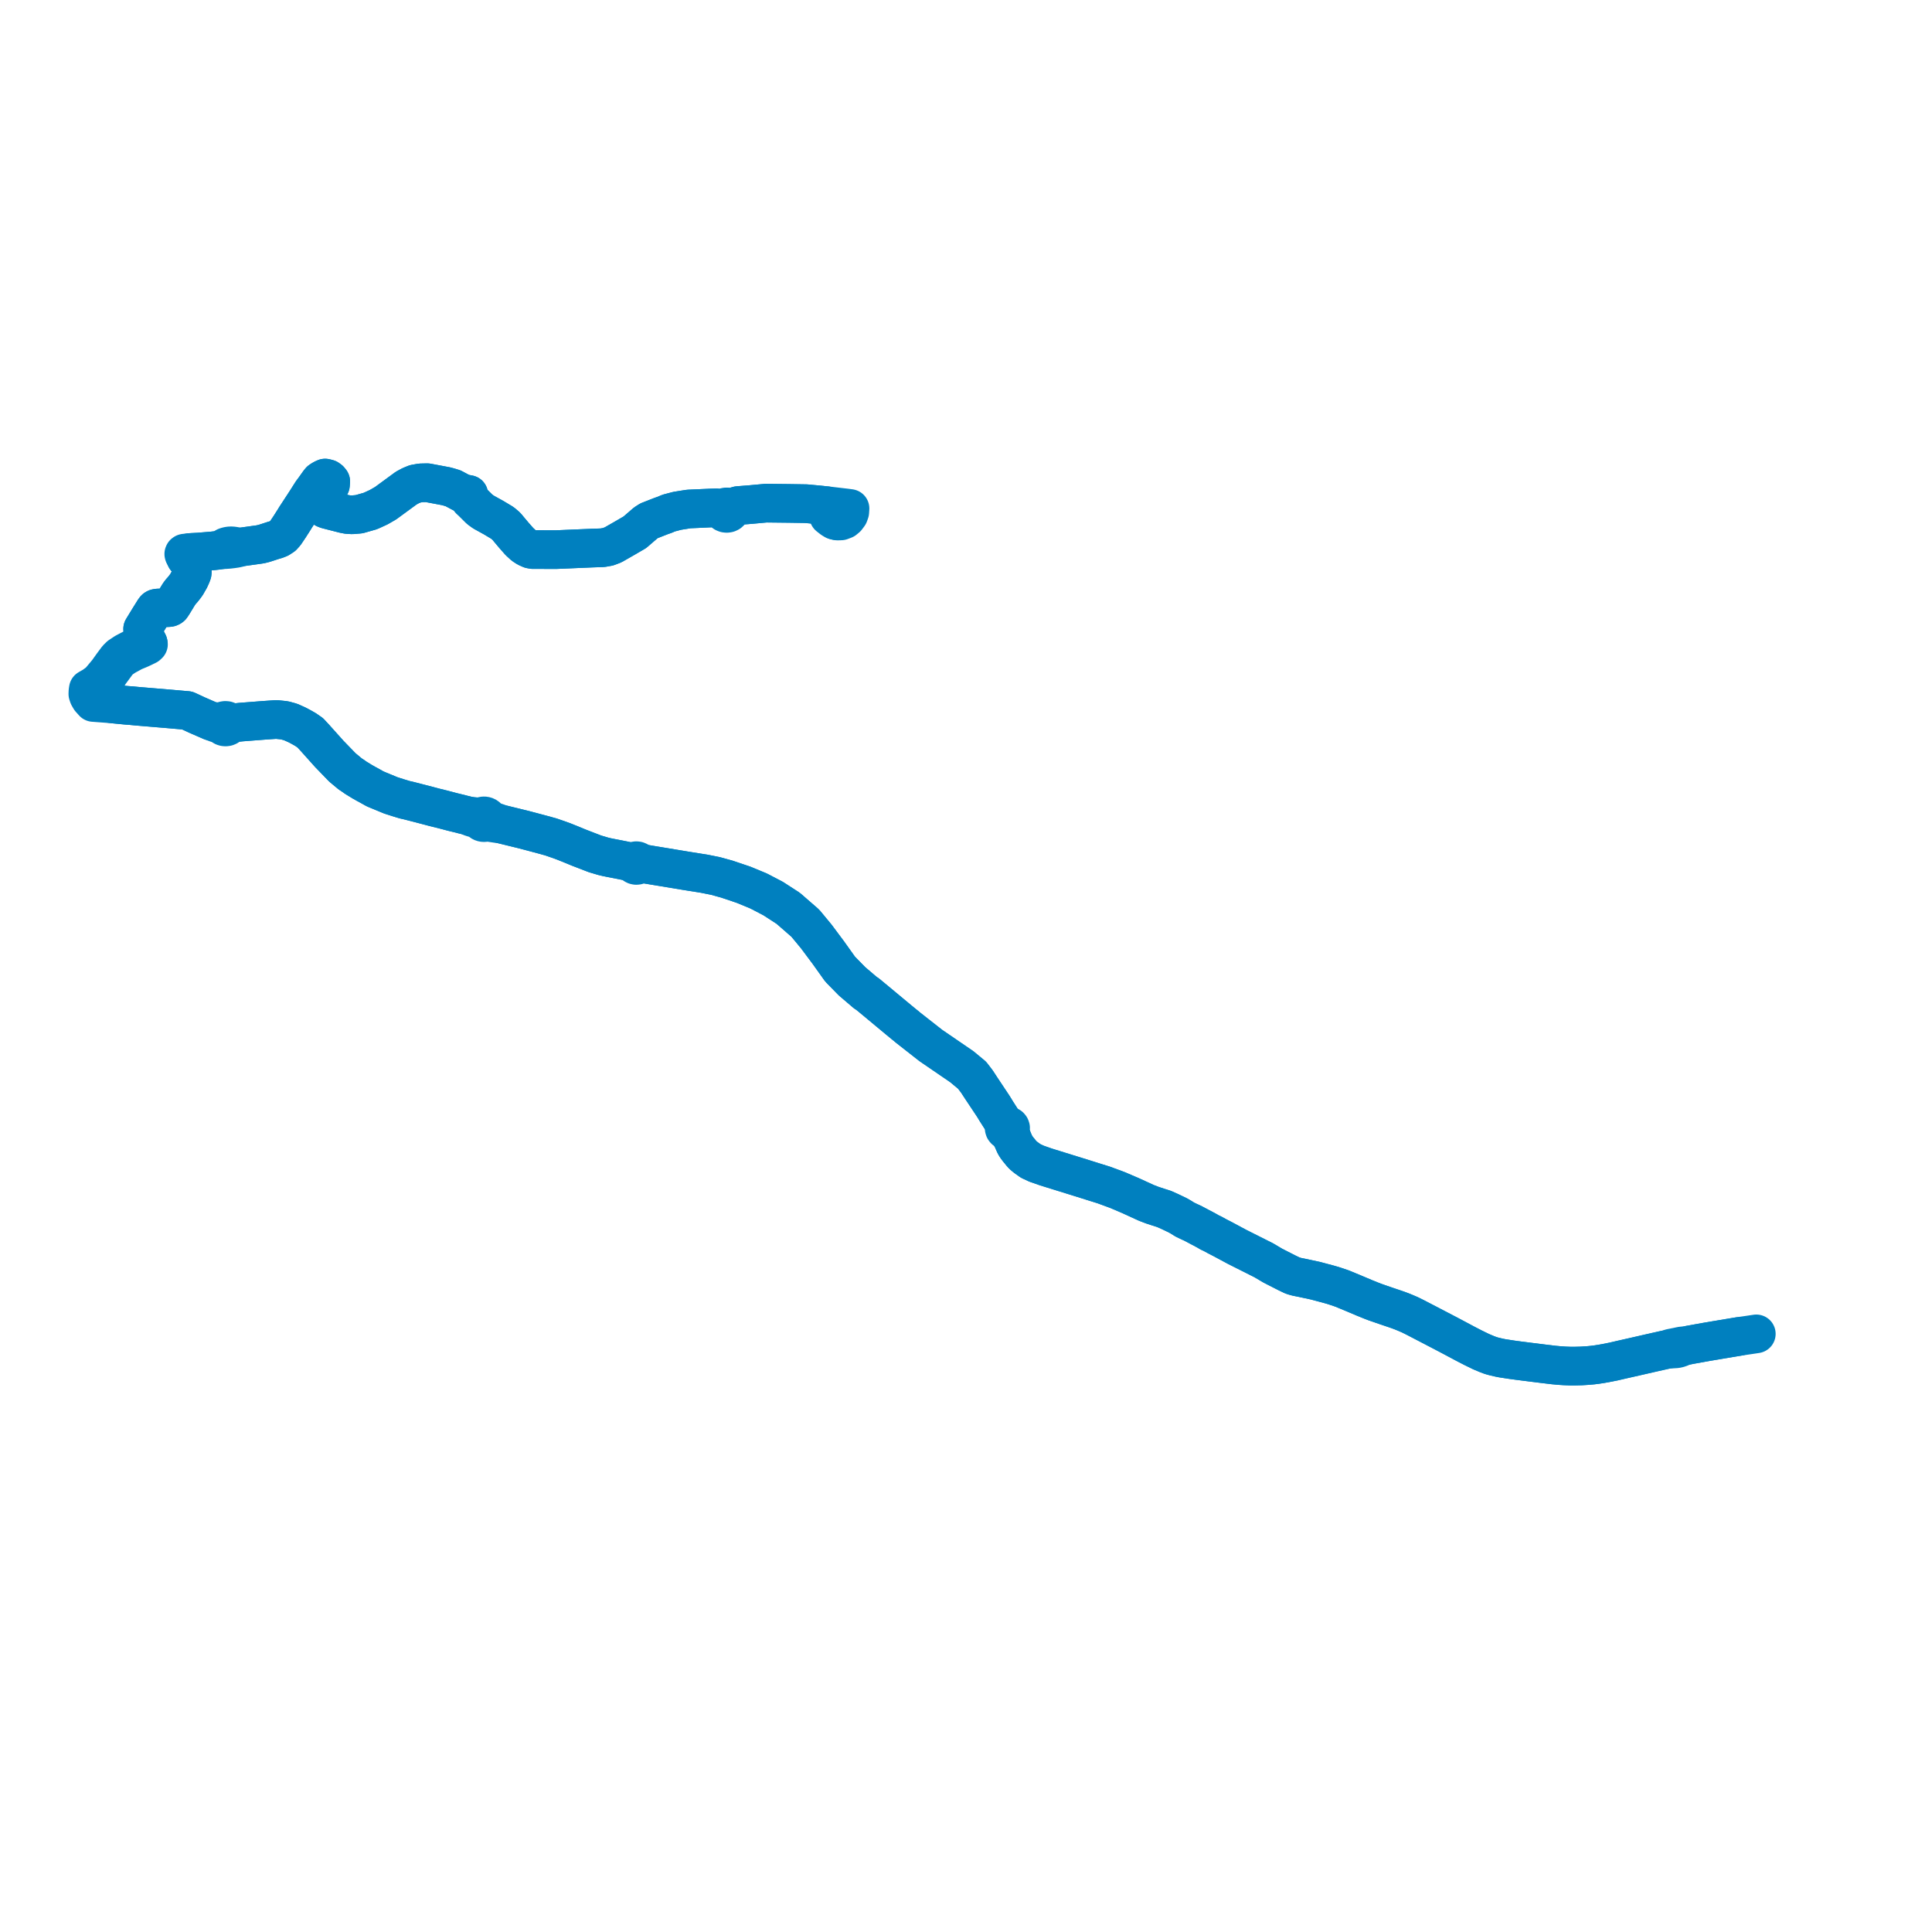     
<svg width="439.896" height="439.896" version="1.1"
     xmlns="http://www.w3.org/2000/svg">

  <title>Plan de ligne</title>
  <desc>Du 0000-00-00 au 9999-01-01</desc>

<path d='M 395.981 304.286 L 394.727 304.494 L 388.82 305.484 L 384.79 306.207 L 384.043 306.36 L 383.271 306.497 L 382.952 306.454 L 382.619 306.513 L 382.029 306.64 L 380.419 306.962 L 379.885 307.175 L 378.911 307.384 L 376.046 308.028 L 372.531 308.833 L 369.197 309.588 L 367.335 310.018 L 365.482 310.385 L 364.51 310.554 L 363.457 310.714 L 362.593 310.82 L 361.497 310.92 L 360.037 311.011 L 358.629 311.045 L 357.546 311.047 L 356.255 310.998 L 355.102 310.922 L 353.803 310.802 L 351.389 310.513 L 348.551 310.159 L 345.706 309.799 L 344.176 309.591 L 342.731 309.369 L 342.078 309.268 L 341.427 309.142 L 340.169 308.847 L 339.69 308.716 L 339.264 308.582 L 338.529 308.301 L 337.251 307.765 L 335.412 306.869 L 333.811 306.043 L 329.969 303.998 L 327.53 302.723 L 322.256 299.979 L 320.98 299.347 L 319.797 298.841 L 319.175 298.59 L 318.396 298.296 L 317.591 298.017 L 315.674 297.371 L 313.762 296.709 L 313.007 296.445 L 312.252 296.156 L 310.734 295.541 L 307.912 294.349 L 305.586 293.388 L 304.442 292.995 L 303.746 292.766 L 303.498 292.685 L 303.294 292.629 L 302.479 292.395 L 299.51 291.603 L 296.484 290.953 L 295.324 290.722 L 294.703 290.552 L 294.286 290.42 L 293.029 289.818 L 289.798 288.168 L 287.752 286.955 L 281.66 283.89 L 280.122 283.064 L 278.35 282.113 L 277.191 281.518 L 276.063 280.902 L 275.348 280.57 L 274.872 280.275 L 271.553 278.516 L 270.815 278.181 L 269.758 277.675 L 268.991 277.189 L 268.639 276.986 L 268.176 276.719 L 266.473 275.905 L 265.051 275.265 L 263.699 274.837 L 262.385 274.405 L 261.01 273.879 L 257.512 272.275 L 254.491 270.979 L 254.042 270.811 L 251.301 269.801 L 249.117 269.121 L 246.697 268.359 L 245.38 267.947 L 244.318 267.618 L 243.971 267.51 L 242.29 266.989 L 238.121 265.695 L 235.989 264.948 L 234.674 264.332 L 233.569 263.544 L 232.913 263 L 232.451 262.483 L 232.193 262.143 L 231.834 261.724 L 231.4 261.135 L 231.103 260.66 L 230.692 259.729 L 230.465 259.174 L 230.055 257.809 L 230.041 257.644 L 230.024 257.493 L 229.991 257.202 L 230.09 257.011 L 230.104 256.815 L 230.039 256.624 L 229.903 256.462 L 229.709 256.345 L 229.539 256.294 L 229.359 256.278 L 229.127 256.118 L 228.835 255.865 L 228.411 255.492 L 228.184 255.099 L 226.813 252.953 L 226.512 252.454 L 226.242 252.017 L 226.093 251.781 L 225.513 250.91 L 223.413 247.756 L 223.028 247.165 L 222.447 246.275 L 221.333 244.816 L 218.979 242.865 L 211.928 238.04 L 208.622 235.448 L 206.752 233.98 L 206.311 233.604 L 205.857 233.243 L 204.591 232.202 L 202.161 230.181 L 199.932 228.327 L 197.456 226.275 L 197.109 226.084 L 194.005 223.436 L 193.283 222.7 L 191.289 220.665 L 188.624 216.928 L 187.224 215.052 L 185.87 213.237 L 183.366 210.207 L 179.47 206.815 L 176.031 204.588 L 172.74 202.871 L 169.323 201.456 L 165.485 200.161 L 164.759 199.961 L 162.89 199.446 L 160.368 198.94 L 159.749 198.841 L 156.537 198.329 L 155.891 198.225 L 153.084 197.759 L 151.23 197.451 L 149.792 197.214 L 148.124 196.94 L 146.384 196.642 L 145.802 196.386 L 145.483 196.242 L 145.325 196.09 L 145.11 195.994 L 144.867 195.969 L 144.682 195.999 L 144.514 196.071 L 144.378 196.178 L 144.087 196.216 L 143.597 196.254 L 142.25 195.971 L 140.999 195.72 L 140.127 195.55 L 138.958 195.323 L 138.176 195.166 L 137.3 194.956 L 136.452 194.701 L 135.497 194.421 L 133.4 193.612 L 131.851 193.015 L 131.267 192.774 L 130.563 192.483 L 129.869 192.196 L 128.998 191.849 L 128.254 191.552 L 127.361 191.226 L 126.22 190.832 L 125.408 190.551 L 124.521 190.311 L 124.325 190.246 L 121.298 189.439 L 119.277 188.904 L 117.84 188.552 L 114.127 187.643 L 113.036 187.247 L 111.381 186.686 L 111.149 186.569 L 111.14 186.426 L 111.099 186.287 L 111.028 186.157 L 110.928 186.04 L 110.811 185.945 L 110.676 185.868 L 110.526 185.812 L 110.366 185.777 L 110.239 185.766 L 110.111 185.77 L 109.985 185.786 L 109.863 185.818 L 109.747 185.862 L 109.639 185.919 L 109.526 186 L 108.992 186.052 L 108.396 185.969 L 107.457 185.838 L 106.536 185.758 L 105.995 185.6 L 105.501 185.488 L 104.831 185.309 L 103.089 184.888 L 101.774 184.539 L 100.714 184.262 L 98.818 183.794 L 95.723 182.977 L 92.994 182.277 L 92.144 182.086 L 90.712 181.651 L 88.986 181.098 L 85.443 179.633 L 83.61 178.61 L 83.354 178.487 L 82.819 178.165 L 82.659 178.093 L 80.912 177.024 L 80.536 176.739 L 79.742 176.219 L 77.962 174.739 L 76.168 172.885 L 74.994 171.672 L 73.216 169.687 L 71.61 167.895 L 70.852 167.085 L 70.66 166.867 L 69.591 166.122 L 68.611 165.565 L 67.653 165.058 L 66.181 164.391 L 64.77 164.005 L 62.927 163.815 L 60.236 163.998 L 55.574 164.359 L 54.829 164.417 L 53.307 164.585 L 52.541 164.569 L 52.197 164.495 L 52.053 164.296 L 51.842 164.141 L 51.583 164.047 L 51.292 164.022 L 51.007 164.071 L 50.755 164.191 L 50.325 164.28 L 50.011 164.323 L 49.479 164.323 L 48.051 164.199 L 44.815 162.789 L 43.871 162.347 L 42.624 161.768 L 41.351 161.658 L 40.704 161.601 L 38.344 161.394 L 33.02 160.949 L 31.214 160.797 L 29.824 160.662 L 28.942 160.601 L 27.381 160.448 L 25.517 160.265 L 23.611 159.657 L 23.097 158.539 L 23.015 158.018 L 23.003 157.591 L 22.998 157.449 L 22.875 156.466 L 24.086 154.616 L 24.474 154.025 L 25.014 153.185 L 26.855 150.689 L 27.559 150.039 L 28.603 149.347 L 29.556 148.83 L 30.406 148.367 L 31.96 147.719 L 33.535 146.964 L 33.805 146.709 L 33.745 146.433 L 33.569 146.092 L 32.829 144.659 L 32.528 143.896 L 32.479 143.195 L 33.913 140.847 L 35.184 138.81 L 35.344 138.63 L 35.527 138.517 L 35.762 138.464 L 36.031 138.438 L 36.545 138.421 L 38.391 138.345 L 38.634 138.31 L 38.855 138.209 L 38.982 138.112 L 39.107 137.943 L 39.433 137.438 L 40.75 135.278 L 41.164 134.723 L 41.656 134.172 L 42.173 133.51 L 42.487 133.066 L 43.189 131.84 L 43.573 130.999 L 43.755 130.512 L 43.783 130.232 L 43.718 129.501 L 43.604 129.019 L 43.589 128.968 L 43.419 128.539 L 43.104 128.016 L 42.48 127.276 L 42.314 127.096 L 42.151 126.776 L 42.104 126.548 L 42.094 126.37 L 42.232 126.348 L 42.338 126.272 L 42.384 126.163 L 42.356 126.05 L 42.574 125.947 L 42.865 125.861 L 43.174 125.809 L 43.614 125.783 L 43.827 125.769 L 45.255 125.694 L 46.362 125.603 L 47.5 125.51 L 48.398 125.432 L 49.358 125.326 L 50.267 125.203 L 50.386 125.187 L 50.715 125.166 L 51.335 125.138 L 51.675 125.113 L 52.141 125.079 L 52.932 124.983 L 53.62 124.884 L 54.138 124.775 L 54.617 124.642 L 55.123 124.515 L 55.444 124.471 L 57.532 124.179 L 58.947 123.981 L 59.329 123.917 L 59.854 123.796 L 60.275 123.678 L 60.977 123.451 L 62.148 123.07 L 62.911 122.844 L 63.585 122.58 L 64.37 122.072 L 64.944 121.429 L 65.908 119.997 L 67.055 118.199 L 67.257 117.855 L 69.73 114.073 L 70.982 112.096 L 71.611 111.251 L 72.591 109.874 L 72.922 109.462 L 73.5 109.087 L 74.025 108.85 L 74.655 109.006 L 75.029 109.273 L 75.304 109.616 L 75.242 110.406 L 73.927 112.928 L 73.407 113.97 L 73.375 114.224 L 73.313 114.66 L 73.355 115.11 L 73.568 115.484 L 73.937 115.803 L 74.228 115.926 L 74.48 116.012 L 75.976 116.396 L 77.07 116.676 L 78.295 116.991 L 79.226 117.17 L 80.197 117.214 L 81.768 117.08 L 83.6 116.557 L 84.35 116.343 L 86.24 115.473 L 86.452 115.351 L 87.79 114.579 L 91.548 111.825 L 92.498 111.128 L 93.521 110.579 L 94.516 110.169 L 95.778 109.941 L 97.289 109.909 L 100.398 110.494 L 101.498 110.701 L 102.173 110.878 L 103.177 111.184 L 105.126 112.226 L 105.878 112.433 L 106.728 112.593 L 106.705 112.886 L 106.853 113.597 L 107.015 113.81 L 107.429 114.186 L 109.212 115.954 L 110.075 116.579 L 112.42 117.877 L 114.383 119.054 L 115.084 119.643 L 115.357 119.896 L 115.974 120.648 L 116.612 121.404 L 117.039 121.911 L 118.266 123.305 L 119.234 124.193 L 119.989 124.681 L 120.776 125.032 L 121.356 125.136 L 121.549 125.13 L 126.635 125.143 L 134.817 124.794 L 137.191 124.714 L 138.434 124.494 L 139.579 124.062 L 142.148 122.591 L 144.545 121.197 L 147.014 119.067 L 147.783 118.573 L 150.505 117.505 L 151.393 117.194 L 152.257 116.822 L 154.207 116.308 L 156.81 115.895 L 160.195 115.742 L 161.744 115.671 L 163.13 115.63 L 163.913 115.767 L 164.606 115.888 L 164.546 116.127 L 164.586 116.37 L 164.721 116.588 L 164.935 116.759 L 165.198 116.862 L 165.488 116.891 L 165.774 116.844 L 166.027 116.725 L 166.221 116.547 L 166.335 116.329 L 166.358 116.091 L 166.287 115.861 L 166.976 115.459 L 167.234 115.346 L 168.054 115.108 L 170.847 114.889 L 174.41 114.562 L 176.018 114.58 L 179.649 114.62 L 183.514 114.68 L 185.113 114.828 L 186.45 114.951 L 187.42 115.056 L 188.037 115.122 L 188.089 115.119 L 188.162 115.618 L 188.339 116.825 L 188.688 117.54 L 189.477 118.163 L 189.992 118.473 L 190.404 118.561' fill='transparent' stroke='#0080bf' stroke-linecap='round' stroke-linejoin='round' stroke-width='8.798'/><path d='M 190.404 118.561 L 190.744 118.634 L 191.483 118.61 L 192.254 118.318 L 192.756 117.9 L 193.263 117.22 L 193.486 116.591 L 193.514 116.184 L 193.542 115.774 L 192.595 115.648 L 191.524 115.522 L 188.089 115.119 L 188.037 115.122 L 187.42 115.056 L 186.45 114.951 L 183.514 114.68 L 179.649 114.62 L 176.018 114.58 L 174.41 114.562 L 172.177 114.767 L 170.847 114.889 L 168.054 115.108 L 167.234 115.346 L 166.976 115.459 L 166.287 115.861 L 166.121 115.652 L 165.879 115.5 L 165.589 115.422 L 165.283 115.426 L 164.997 115.514 L 164.762 115.673 L 164.606 115.888 L 163.913 115.767 L 163.13 115.63 L 161.744 115.671 L 160.195 115.742 L 156.81 115.895 L 154.207 116.308 L 152.257 116.822 L 151.393 117.194 L 150.505 117.505 L 147.783 118.573 L 147.014 119.067 L 144.545 121.197 L 142.148 122.591 L 139.579 124.062 L 138.434 124.494 L 137.191 124.714 L 134.817 124.794 L 126.635 125.143 L 125.653 125.14 L 121.549 125.13 L 121.356 125.136 L 120.776 125.032 L 119.989 124.681 L 119.234 124.193 L 118.266 123.305 L 117.039 121.911 L 115.974 120.648 L 115.357 119.896 L 115.084 119.643 L 114.383 119.054 L 112.42 117.877 L 110.075 116.579 L 109.212 115.954 L 107.429 114.186 L 107.015 113.81 L 106.853 113.597 L 106.705 112.886 L 106.728 112.593 L 105.878 112.433 L 105.126 112.226 L 103.177 111.184 L 102.173 110.878 L 101.498 110.701 L 100.398 110.494 L 97.289 109.909 L 95.778 109.941 L 94.516 110.169 L 93.521 110.579 L 92.498 111.128 L 91.548 111.825 L 87.79 114.579 L 86.452 115.351 L 86.24 115.473 L 84.35 116.343 L 83.6 116.557 L 81.768 117.08 L 80.197 117.214 L 79.226 117.17 L 78.295 116.991 L 77.07 116.676 L 74.48 116.012 L 74.228 115.926 L 73.937 115.803 L 73.568 115.484 L 73.355 115.11 L 73.313 114.66 L 73.375 114.224 L 73.407 113.97 L 73.927 112.928 L 75.242 110.406 L 75.304 109.616 L 75.029 109.273 L 74.655 109.006 L 74.025 108.85 L 73.5 109.087 L 72.922 109.462 L 72.591 109.874 L 71.611 111.251 L 70.982 112.096 L 70.214 113.308 L 69.73 114.073 L 67.257 117.855 L 67.055 118.199 L 65.908 119.997 L 64.944 121.429 L 64.37 122.072 L 63.585 122.58 L 62.911 122.844 L 62.148 123.07 L 60.977 123.451 L 60.275 123.678 L 59.854 123.796 L 59.329 123.917 L 58.947 123.981 L 55.444 124.471 L 55.123 124.515 L 54.607 124.517 L 54.19 124.498 L 53.87 124.45 L 53.63 124.394 L 53.279 124.335 L 52.841 124.281 L 52.449 124.275 L 52.075 124.317 L 51.752 124.385 L 51.362 124.51 L 51.162 124.631 L 50.921 124.838 L 50.665 125.033 L 50.386 125.187 L 50.267 125.203 L 49.358 125.326 L 48.398 125.432 L 47.5 125.51 L 46.362 125.603 L 45.255 125.694 L 43.827 125.769 L 43.614 125.783 L 43.174 125.809 L 42.865 125.861 L 42.574 125.947 L 42.356 126.05 L 42.264 125.964 L 42.13 125.926 L 41.992 125.948 L 41.886 126.024 L 41.841 126.133 L 41.868 126.246 L 41.96 126.333 L 42.094 126.37 L 42.104 126.548 L 42.151 126.776 L 42.314 127.096 L 42.48 127.276 L 43.104 128.016 L 43.419 128.539 L 43.589 128.968 L 43.604 129.019 L 43.718 129.501 L 43.783 130.232 L 43.755 130.512 L 43.573 130.999 L 43.189 131.84 L 42.487 133.066 L 42.173 133.51 L 41.656 134.172 L 41.164 134.723 L 40.75 135.278 L 39.433 137.438 L 39.107 137.943 L 38.982 138.112 L 38.855 138.209 L 38.634 138.31 L 38.391 138.345 L 36.545 138.421 L 36.031 138.438 L 35.762 138.464 L 35.527 138.517 L 35.344 138.63 L 35.184 138.81 L 34.273 140.269 L 33.913 140.847 L 32.479 143.195 L 32.528 143.896 L 32.829 144.659 L 33.569 146.092 L 33.745 146.433 L 32.35 146.892 L 30.157 147.691 L 29.111 148.233 L 28.462 148.577 L 27.805 149.013 L 27.267 149.37 L 26.691 149.938 L 26.235 150.549 L 25.617 151.377 L 24.463 152.991 L 22.596 155.222 L 21.264 156.197 L 20.11 156.858 L 20.025 157.379 L 20 158.005 L 20.168 158.505 L 20.524 159.122 L 21.261 159.947 L 22.555 160.044 L 25.517 160.265 L 28.942 160.601 L 29.824 160.662 L 31.214 160.797 L 33.02 160.949 L 38.344 161.394 L 40.704 161.601 L 41.351 161.658 L 42.624 161.768 L 43.871 162.347 L 44.815 162.789 L 46.509 163.527 L 48.051 164.199 L 49.272 164.665 L 49.868 164.853 L 50.16 164.944 L 50.453 164.98 L 50.55 165.161 L 50.702 165.316 L 50.898 165.432 L 51.124 165.503 L 51.366 165.523 L 51.639 165.484 L 51.885 165.379 L 52.03 165.271 L 52.144 165.141 L 52.221 164.994 L 52.676 164.85 L 53.307 164.585 L 54.829 164.417 L 60.236 163.998 L 62.927 163.815 L 64.77 164.005 L 66.181 164.391 L 67.653 165.058 L 68.611 165.565 L 69.591 166.122 L 70.66 166.867 L 70.852 167.085 L 71.61 167.895 L 73.685 170.211 L 74.994 171.672 L 76.168 172.885 L 77.962 174.739 L 79.742 176.219 L 80.536 176.739 L 80.912 177.024 L 82.659 178.093 L 82.819 178.165 L 83.354 178.487 L 83.61 178.61 L 85.443 179.633 L 88.986 181.098 L 90.712 181.651 L 92.144 182.086 L 92.994 182.277 L 95.723 182.977 L 98.818 183.794 L 100.714 184.262 L 101.774 184.539 L 103.089 184.888 L 104.831 185.309 L 105.501 185.488 L 105.995 185.6 L 106.536 185.758 L 107.386 186.109 L 109.007 186.602 L 109.284 186.705 L 109.339 186.843 L 109.407 186.948 L 109.494 187.043 L 109.599 187.125 L 109.717 187.194 L 109.847 187.248 L 109.985 187.284 L 110.129 187.302 L 110.281 187.302 L 110.431 187.283 L 110.576 187.243 L 110.71 187.186 L 111.111 187.211 L 112.332 187.397 L 112.99 187.497 L 114.127 187.643 L 117.84 188.552 L 119.277 188.904 L 121.298 189.439 L 124.325 190.246 L 124.521 190.311 L 125.408 190.551 L 127.361 191.226 L 128.254 191.552 L 128.998 191.849 L 129.869 192.196 L 130.563 192.483 L 131.267 192.774 L 131.851 193.015 L 133.4 193.612 L 135.497 194.421 L 136.452 194.701 L 137.3 194.956 L 138.176 195.166 L 138.958 195.323 L 140.127 195.55 L 140.999 195.72 L 142.25 195.971 L 143.597 196.254 L 143.933 196.433 L 144.241 196.538 L 144.275 196.683 L 144.355 196.814 L 144.477 196.923 L 144.629 197.002 L 144.862 197.05 L 145.101 197.027 L 145.315 196.935 L 145.474 196.788 L 145.839 196.722 L 146.384 196.642 L 148.124 196.94 L 149.792 197.214 L 151.23 197.451 L 155.891 198.225 L 156.537 198.329 L 159.749 198.841 L 160.368 198.94 L 162.89 199.446 L 164.759 199.961 L 165.485 200.161 L 169.323 201.456 L 172.74 202.871 L 174.916 204.007 L 176.031 204.588 L 179.47 206.815 L 183.366 210.207 L 185.87 213.237 L 187.224 215.052 L 188.624 216.928 L 191.289 220.665 L 193.283 222.7 L 194.005 223.436 L 197.109 226.084 L 197.456 226.275 L 199.932 228.327 L 202.161 230.181 L 204.591 232.202 L 205.857 233.243 L 206.311 233.604 L 206.752 233.98 L 208.622 235.448 L 211.928 238.04 L 218.979 242.865 L 221.333 244.816 L 222.447 246.275 L 223.028 247.165 L 223.413 247.756 L 226.093 251.781 L 226.242 252.017 L 226.512 252.454 L 226.813 252.953 L 228.184 255.099 L 228.411 255.492 L 228.64 256.261 L 228.738 256.574 L 228.655 256.744 L 228.639 256.927 L 228.699 257.121 L 228.836 257.289 L 229.032 257.41 L 229.267 257.472 L 229.426 257.68 L 229.763 258.138 L 230.465 259.174 L 230.692 259.729 L 231.103 260.66 L 231.4 261.135 L 231.834 261.724 L 232.193 262.143 L 232.451 262.483 L 232.913 263 L 233.569 263.544 L 234.674 264.332 L 235.989 264.948 L 238.121 265.695 L 242.29 266.989 L 243.971 267.51 L 244.318 267.618 L 245.38 267.947 L 246.697 268.359 L 249.117 269.121 L 251.301 269.801 L 254.042 270.811 L 254.491 270.979 L 257.512 272.275 L 261.01 273.879 L 262.385 274.405 L 263.699 274.837 L 265.051 275.265 L 266.473 275.905 L 268.176 276.719 L 268.639 276.986 L 268.991 277.189 L 269.758 277.675 L 270.815 278.181 L 271.553 278.516 L 274.872 280.275 L 275.348 280.57 L 276.063 280.902 L 277.191 281.518 L 278.35 282.113 L 281.66 283.89 L 287.752 286.955 L 289.798 288.168 L 293.029 289.818 L 294.286 290.42 L 294.703 290.552 L 295.324 290.722 L 296.484 290.953 L 299.51 291.603 L 302.479 292.395 L 303.294 292.629 L 303.498 292.685 L 303.746 292.766 L 304.442 292.995 L 305.586 293.388 L 307.912 294.349 L 310.734 295.541 L 312.252 296.156 L 313.007 296.445 L 313.762 296.709 L 315.674 297.371 L 317.591 298.017 L 318.396 298.296 L 319.175 298.59 L 319.797 298.841 L 320.98 299.347 L 322.256 299.979 L 327.53 302.723 L 329.969 303.998 L 333.811 306.043 L 335.412 306.869 L 337.251 307.765 L 338.529 308.301 L 339.264 308.582 L 339.69 308.716 L 340.169 308.847 L 341.427 309.142 L 342.078 309.268 L 342.731 309.369 L 344.176 309.591 L 345.706 309.799 L 348.551 310.159 L 351.389 310.513 L 353.803 310.802 L 355.102 310.922 L 356.255 310.998 L 357.546 311.047 L 358.629 311.045 L 360.037 311.011 L 361.497 310.92 L 362.593 310.82 L 363.457 310.714 L 364.51 310.554 L 365.482 310.385 L 367.335 310.018 L 369.197 309.588 L 372.531 308.833 L 376.046 308.028 L 378.911 307.384 L 379.885 307.175 L 380.475 307.182 L 380.836 307.16 L 381.156 307.14 L 381.482 307.121 L 381.725 307.097 L 381.967 307.047 L 382.186 306.993 L 382.401 306.922 L 382.717 306.802 L 382.991 306.68 L 383.271 306.497 L 384.043 306.36 L 384.79 306.207 L 388.82 305.484 L 394.727 304.494 L 395.981 304.286 L 397.371 304.083 L 398.486 303.918 L 399.605 303.75 L 399.896 303.707' fill='transparent' stroke='#0080bf' stroke-linecap='round' stroke-linejoin='round' stroke-width='8.798'/>
</svg>
